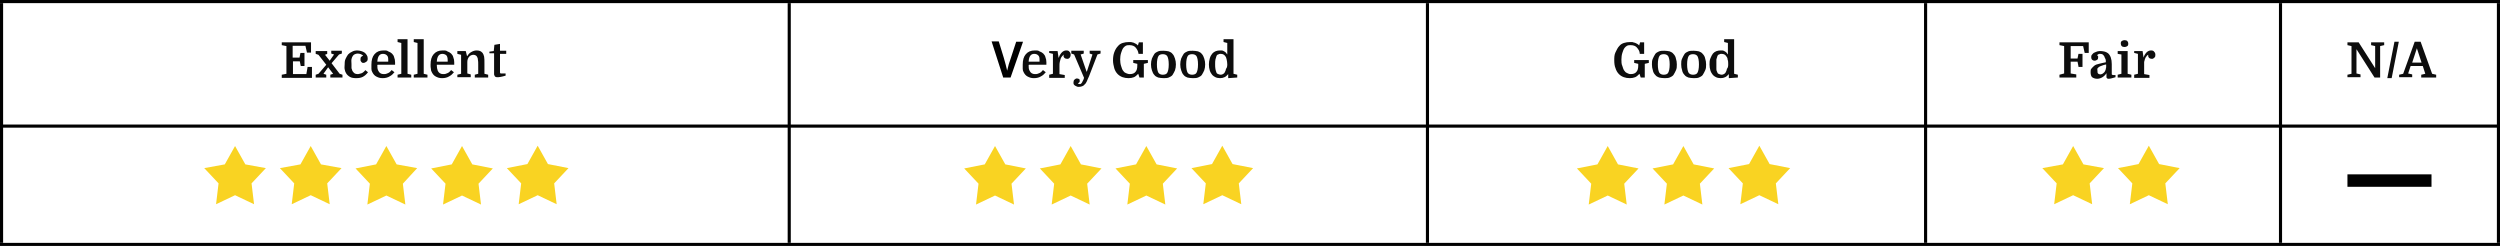 <svg xmlns="http://www.w3.org/2000/svg" xmlns:v="https://vecta.io/nano" viewBox="0 0 803 79"><defs><style>      .cls-1 {        fill: #0d0d0d;      }      .cls-2 {        fill: #f9d322;      }    </style></defs><g><g id="Layer_1"><g><path class="cls-1" d="M96.6,21.2l-.3-1.5h-2.2v4.1h4.3l.4-2.3h1.4v3.5h-9.7v-1l1.5-.3v-8.9l-1.5-.3v-.9h9.4v3.3h-1.3l-.5-2.2h-4.1v3.8h2.2l.3-1.5h1.3v4.2h-1.2ZM105.9,19.5l1.4-2-.9-.3v-.9h3.4v.9l-.9.3-2.4,2.8,2.6,3.4.9.3v.9h-3.9v-.9l.9-.3-1.6-2.1-1.5,2.1.9.3v.9h-3.4v-.9l.9-.3,2.5-2.9-2.5-3.2-.9-.3v-.9h3.7v.9l-.7.3,1.5,1.9ZM114.7,16.2c.5,0,.9.1,1.3.2s.8.3,1.1.5.5.5.7.8c.2.3.3.6.3,1,0,.5,0,.8-.4,1.1-.3.2-.6.4-.9.4s-.4,0-.5-.1-.3-.2-.3-.3c0-.1-.2-.2-.2-.4s0-.3,0-.4c0-.3,0-.5.2-.7s.3-.3.6-.4c0-.2-.4-.3-.7-.5-.3-.1-.6-.2-1-.2s-.6.1-.9.2-.5.3-.7.6-.3.6-.4,1,0,1,0,1.6,0,1,0,1.3l.3.9c.2.3.4.5.6.7.3.2.6.3,1,.3.2,0,.4,0,.7-.1s.5-.1.7-.2.4-.2.6-.4.4-.3.5-.6l.9.7c-.5.7-1.1,1.2-1.7,1.5s-1.3.4-2.1.4-1.5-.1-2-.4-1-.7-1.3-1.3c-.2-.3-.3-.7-.4-1.2s0-.9,0-1.4,0-1.3.3-1.9.5-1,.8-1.4c.4-.4.8-.7,1.3-.9.5-.3,1.1-.4,1.8-.4Z"></path><path id="B" class="cls-1" d="M121.2,20.9c0,.7,0,1.3.3,1.8.3.7.9,1.1,1.7,1.1s.9-.1,1.4-.3.8-.5,1.2-1l.9.7c-.4.5-.9,1-1.5,1.3-.6.4-1.4.6-2.3.6s-1.4-.2-2-.5-1-.8-1.3-1.4c-.2-.3-.3-.7-.3-1.1,0-.4,0-.8,0-1.3,0-1.5.3-2.6,1-3.4s1.6-1.2,2.9-1.2,1.1.1,1.5.3c.5.2.9.4,1.2.7s.6.7.7,1.2c.2.5.3,1,.3,1.6v.8h-5.6,0ZM123,17.3c-1.1,0-1.7.8-1.8,2.5h3.5v-.4c0-.7,0-1.2-.4-1.6-.3-.3-.7-.5-1.3-.5Z"></path><path class="cls-1" d="M128.9,13.8l-1.2-.3v-.9h3.2v11.1l1.2.3v.9h-4.4v-.9l1.2-.3v-9.9ZM134.1,13.8l-1.2-.3v-.9h3.2v11.1l1.2.3v.9h-4.4v-.9l1.2-.3v-9.9ZM140.3,20.9c0,.7.1,1.3.3,1.8.3.7.9,1.1,1.7,1.1s.9-.1,1.4-.3.8-.5,1.2-1l.9.7c-.4.5-.9,1-1.5,1.3-.6.4-1.4.6-2.3.6s-1.4-.2-2-.5-1-.8-1.3-1.4c-.2-.3-.3-.7-.3-1.1-.1-.4-.1-.8-.1-1.3,0-1.5.3-2.6,1-3.4s1.6-1.2,2.9-1.2,1.1.1,1.5.3c.5.2.9.4,1.2.7s.6.7.7,1.2c.2.5.3,1,.3,1.6v.8h-5.6,0ZM142.1,17.3c-1.1,0-1.7.8-1.8,2.5h3.5v-.4c0-.7-.1-1.2-.4-1.6-.3-.3-.8-.5-1.3-.5ZM148.1,17.6l-1.2-.3v-.9h2.7l.4,1.6h.1c.3-.5.7-1,1.3-1.3.5-.3,1.1-.5,1.7-.5s.8.1,1.1.2.6.4.8.6c.2.3.4.7.5,1.2s.1,1.3.1,2.2v3.3l1.2.3v.9h-4.3v-.9l1.1-.3v-3c0-.6,0-1.1-.1-1.5,0-.4-.1-.6-.2-.8-.1-.3-.3-.5-.5-.6s-.4-.2-.7-.2c-.5,0-1,.2-1.3.5-.4.4-.7,1-.7,1.8v3.7l1.1.3v.9h-4.3v-.8l1.2-.3v-6.1h0ZM157.1,16.6l1.5-.2.2-2,1.8-.3v2.2h2v1h-2v5.9c0,.1,0,.2.1.3,0,.1.1.1.2.1h1.5v.7c-.6.2-1.2.3-1.6.4-.5.1-.8.1-1.1.1-.5,0-.8-.2-.9-.6-.1-.1-.1-.3-.1-.5v-6.6h-1.5v-.5h0Z"></path><path id="B-2" data-name="B" class="cls-1" d="M330.4,20.9c0,.7,0,1.3.3,1.8.3.7.9,1.1,1.7,1.1s.9-.1,1.4-.3.8-.5,1.2-1l.9.7c-.4.5-.9,1-1.5,1.3-.6.4-1.4.6-2.3.6s-1.4-.2-2-.5-1-.8-1.3-1.4c-.2-.3-.3-.7-.3-1.1,0-.4,0-.8,0-1.3,0-1.5.3-2.6,1-3.4s1.6-1.2,2.9-1.2,1.1.1,1.5.3c.5.2.9.4,1.2.7s.6.7.7,1.2c.2.5.3,1,.3,1.6v.8h-5.6,0ZM332.2,17.3c-1.1,0-1.7.8-1.8,2.5h3.5v-.4c0-.7,0-1.2-.4-1.6-.3-.3-.7-.5-1.3-.5Z"></path><path class="cls-1" d="M341.8,17.6c-.1,0-.2,0-.3.1l-.3.3c-.1.1-.2.3-.3.4s-.1.3-.2.4l-.3,1.1c-.1.4-.1.8-.1,1.4v2.5l1.7.3v.9h-5v-1l1.2-.3v-6.4l-1.2-.3v-.6h2.7l.3,2.1h.1c.2-.7.6-1.3,1-1.7s.9-.6,1.4-.6.8.1,1,.4c.3.3.4.6.4,1s-.1.6-.3.9-.5.4-.8.4-.7-.1-.9-.3-.3-.4-.3-.6v-.2l.2-.2h0Z"></path><path class="cls-1" d="M349.8,24.5c-.3.6-.5,1.1-.7,1.6-.2.4-.4.8-.7,1-.2.3-.5.5-.8.6s-.6.2-1,.2-.5,0-.7-.1l-.6-.3c-.2-.1-.3-.3-.4-.4s-.1-.4-.1-.6c0-.4.1-.7.3-.9s.5-.4.8-.4.5.1.7.2.2.3.2.6v.2c0,.1-.1.2-.1.2l-.2.2c-.1.1-.2.1-.3.1,0,.1.1.2.2.2s.2.1.3.1h.3c.1,0,.2-.1.3-.2.1-.1.2-.2.3-.4.1-.2.2-.5.4-.8l.2-.6-3.2-7.5-.9-.3v-.9h4v.9c.1,0-1,.3-1,.3l1.9,5.5h.1l1.8-5.5-.9-.3v-.9h3.5v.9l-1,.3-2.7,7ZM362.8,23.8c.9,0,1.5-.2,1.9-.7.4-.4.6-1.1.6-2v-.6l-1.3-.3v-.9h4.7v.9l-1.3.3v4.4h-1.4l-.4-1.2c-.5.5-.9.9-1.4,1.1s-1.1.3-1.7.3c-1.4,0-2.6-.4-3.5-1.3-.5-.5-.9-1.2-1.1-1.9-.2-.8-.4-1.6-.4-2.5s.1-1.8.4-2.6.7-1.5,1.2-2c.4-.5.9-.8,1.5-1s1.3-.3,2.1-.3.6,0,.9.1c.3,0,.5.1.7.2l.6.3c.2.1.4.3.6.5l.3-1h1.3v3.7h-1.4c-.1-.9-.5-1.5-.9-2s-1.1-.8-2-.8c-.4,0-.8,0-1.2.2-.3.2-.6.4-.8.7-.3.4-.5,1-.7,1.6s-.3,1.4-.3,2.1.1,1.5.3,2.1c.2.7.4,1.3.8,1.7.2.3.5.5.8.6s.7.3,1.1.3Z"></path><path id="C" class="cls-1" d="M377.7,20.7c0,.7-.1,1.3-.3,1.9-.2.5-.5,1-.8,1.5-.3.4-.8.6-1.2.8-.5.2-1.1.2-1.7.2s-1.2-.1-1.7-.2c-.5-.2-.9-.4-1.2-.8-.4-.4-.6-.9-.8-1.5s-.3-1.2-.3-1.9.1-1.3.3-1.9c.2-.5.5-1,.8-1.5.3-.4.8-.6,1.2-.8.5-.2,1.1-.2,1.7-.2s1.2.1,1.7.2c.5.2.9.4,1.2.8.4.4.6.9.8,1.5s.3,1.2.3,1.9ZM372.1,23.4c.3.4.8.6,1.4.6s1.2-.2,1.4-.6c.3-.5.5-1.4.5-2.7s-.2-2.2-.5-2.7c-.3-.4-.8-.6-1.4-.6s-1.2.2-1.4.6c-.3.5-.5,1.4-.5,2.7s.2,2.2.5,2.7Z"></path><path id="C-2" data-name="C" class="cls-1" d="M387.1,20.7c0,.7-.1,1.3-.3,1.9-.2.5-.5,1-.8,1.5-.3.4-.8.6-1.2.8-.5.2-1.1.2-1.7.2s-1.2-.1-1.7-.2c-.5-.2-.9-.4-1.2-.8-.4-.4-.6-.9-.8-1.5s-.3-1.2-.3-1.9.1-1.3.3-1.9c.2-.5.5-1,.8-1.5.3-.4.8-.6,1.2-.8.5-.2,1.1-.2,1.7-.2s1.2.1,1.7.2c.5.2.9.4,1.2.8.4.4.6.9.8,1.5s.3,1.2.3,1.9ZM381.5,23.4c.3.4.8.6,1.4.6s1.2-.2,1.4-.6c.3-.5.5-1.4.5-2.7s-.2-2.2-.5-2.7c-.3-.4-.8-.6-1.4-.6s-1.2.2-1.4.6c-.3.5-.5,1.4-.5,2.7s.2,2.2.5,2.7Z"></path><path class="cls-1" d="M388.3,20.7c0-.7.1-1.3.3-2s.5-1.1.8-1.5c.6-.7,1.5-1,2.5-1s.9.1,1.3.3.7.5,1,1v-3.7l-1.2-.3v-.9h3.2v11.1l1.2.3v.9l-2.9.2v-1.3c-.4.4-.7.8-1.2,1-.4.2-.9.3-1.4.3s-1.1-.1-1.5-.3-.7-.4-1-.7c-.3-.4-.6-.8-.8-1.4s-.3-1.3-.3-2ZM394.2,20.7c0-.6-.1-1.1-.2-1.6-.1-.4-.2-.8-.4-1-.3-.5-.8-.8-1.5-.8s-.5.1-.8.2c-.3,0-.5.3-.6.6l-.3,1c-.1.4-.1.9-.1,1.5s0,1.1.1,1.6.2.8.3,1c0,.3.3.5.6.6.3.1.5.2.8.2s.5-.1.7-.2.5-.3.6-.6c.2-.3.3-.6.4-1.1.3-.3.4-.8.4-1.4ZM523.7,23.8c.9,0,1.5-.2,1.9-.7.4-.4.6-1.1.6-2v-.6l-1.3-.3v-.9h4.7v.9l-1.3.3v4.4h-1.3l-.4-1.2c-.5.5-.9.9-1.4,1.1s-1.1.3-1.7.3c-1.4,0-2.6-.4-3.5-1.3-.5-.5-.9-1.2-1.1-1.9-.3-.7-.4-1.6-.4-2.5s0-1.8.4-2.6.7-1.5,1.2-2c.4-.5.9-.8,1.5-1s1.3-.3,2.1-.3.6,0,.9.1.5.1.7.2l.6.3c.2.1.4.3.6.5l.3-1h1.3v3.7h-1.4c0-.9-.5-1.5-.9-2s-1.1-.8-2-.8c-.4,0-.8,0-1.2.2-.3.2-.6.4-.8.7-.3.4-.5,1-.7,1.6s-.3,1.4-.3,2.1,0,1.5.3,2.1c.2.7.4,1.3.8,1.7.2.3.5.5.8.6s.5.3,1,.3h0Z"></path><path id="D" class="cls-1" d="M538.6,20.7c0,.7,0,1.3-.3,1.9-.2.5-.5,1-.8,1.5-.3.4-.8.6-1.2.8-.5.2-1.1.2-1.7.2s-1.2-.1-1.7-.2c-.5-.2-.9-.4-1.2-.8-.4-.4-.7-.9-.8-1.5-.2-.6-.3-1.2-.3-1.9s0-1.3.3-1.9c.2-.5.5-1,.8-1.5.3-.4.8-.6,1.2-.8.5-.2,1.1-.2,1.7-.2s1.2.1,1.7.2c.5.2.9.4,1.2.8.4.4.7.9.8,1.5.2.6.3,1.2.3,1.9ZM533,23.4c.3.4.8.6,1.4.6s1.2-.2,1.4-.6c.3-.5.5-1.4.5-2.7s-.2-2.2-.5-2.7c-.3-.4-.8-.6-1.4-.6s-1.2.2-1.4.6c-.3.5-.5,1.4-.5,2.7s.2,2.2.5,2.7Z"></path><path id="D-2" data-name="D" class="cls-1" d="M548,20.7c0,.7,0,1.3-.3,1.9-.2.5-.5,1-.8,1.5-.3.4-.8.6-1.2.8-.5.2-1.1.2-1.7.2s-1.2-.1-1.7-.2c-.5-.2-.9-.4-1.2-.8-.4-.4-.7-.9-.8-1.5-.2-.6-.3-1.2-.3-1.9s0-1.3.3-1.9c.2-.5.5-1,.8-1.5.3-.4.8-.6,1.2-.8.5-.2,1.1-.2,1.7-.2s1.2.1,1.7.2c.5.2.9.4,1.2.8.4.4.7.9.8,1.5.2.6.3,1.2.3,1.9ZM542.4,23.4c.3.4.8.6,1.4.6s1.2-.2,1.4-.6c.3-.5.5-1.4.5-2.7s-.2-2.2-.5-2.7c-.3-.4-.8-.6-1.4-.6s-1.2.2-1.4.6c-.3.5-.5,1.4-.5,2.7s.2,2.2.5,2.7Z"></path><path class="cls-1" d="M549.1,20.7c0-.7,0-1.3.3-2s.5-1.1.8-1.5c.6-.7,1.5-1,2.5-1s.9.1,1.3.3.7.5,1,1v-3.7l-1.2-.3v-.9h3.2v11.1l1.2.3v.9l-2.9.2v-1.3c-.4.4-.7.8-1.2,1-.4.2-.9.3-1.4.3s-1.1-.1-1.5-.3-.7-.4-1-.7c-.3-.4-.6-.8-.8-1.4s-.3-1.3-.3-2ZM555.1,20.7c0-.6,0-1.1-.2-1.6,0-.4-.2-.8-.4-1-.3-.5-.8-.8-1.5-.8s-.5.1-.8.2c-.3,0-.5.3-.6.6l-.3,1c0,.4,0,.9,0,1.5s0,1.1,0,1.6.2.8.3,1c0,.3.3.5.6.6.3.1.5.2.8.2s.5-.1.7-.2.5-.3.6-.6c.2-.3.3-.6.4-1.1.3-.3.4-.8.4-1.4ZM667.6,21.3l-.3-1.5h-2.2v3.8l1.8.3v1h-5.4v-.9l1.5-.4v-8.8l-1.5-.3v-.9h9.4v3.4h-1.3l-.5-2.2h-4v4h2.2l.3-1.5h1.3v4.2h-1.3v-.2ZM671.5,23.1c0-.4,0-.8.3-1.1s.5-.6.9-.9.9-.5,1.5-.6c.6-.2,1.4-.3,2.2-.5,0-.5,0-.9-.2-1.2s-.2-.5-.3-.7-.3-.4-.5-.6c-.2-.1-.4-.2-.8-.2s-.4,0-.6.1-.3.2-.4.3c0,.1.2.2.3.4s0,.3,0,.4c0,.3,0,.5-.3.7s-.5.3-.8.3-.6-.1-.8-.3-.3-.5-.3-.8,0-.6.3-.9.4-.5.7-.6.6-.3,1-.4.7-.1,1.1-.1.9.1,1.3.2.7.3,1,.5c.8.7,1.2,1.9,1.2,3.5v2.1c0,.5,0,.9,0,1.1s.2.3.5.3h.7v.7c-1,.3-1.7.5-2.2.5s-.3,0-.4-.1-.2-.1-.3-.3c0-.1,0-.3,0-.5v-.9h0c-.3.5-.8,1-1.3,1.3-.5.3-1.1.5-1.7.5s-1.2-.2-1.6-.5-.5-1.1-.5-1.7h0ZM674.6,23.9c.2,0,.5-.1.7-.2s.5-.4.7-.6c0-.1.2-.4.3-.6,0-.3.2-.6.2-1v-.8c-.5.1-1,.2-1.4.4-.4.1-.7.3-.9.4-.2.2-.4.3-.5.5s0,.4,0,.7c0,.5,0,.8.3,1,.2.1.4.2.7.2ZM680.2,17.3v-.9h3.2v7.3l1.2.3v.9h-4.4v-.9l1.2-.3v-6.2l-1.2-.2ZM681.2,14c0-.3,0-.6.3-.8s.5-.3.9-.3.7.1.9.3.3.5.3.8,0,.6-.3.8-.5.3-.9.3-.7-.1-.9-.3-.3-.5-.3-.8ZM690.1,17.6c0,0-.2,0-.3.1l-.3.3c0,.1-.2.3-.3.4s0,.3-.2.4l-.3,1.1c0,.4,0,.8,0,1.4v2.5l1.7.3v.9h-4.9v-1l1.2-.3v-6.4l-1.2-.3v-.6h2.7l.3,2.1h0c.2-.7.6-1.3,1-1.7s.9-.6,1.4-.6.8.1,1,.4c.3.3.4.6.4,1s0,.6-.3.9-.5.4-.8.4-.7-.1-.9-.3-.3-.4-.3-.6v-.2q0-.1,0-.2h0ZM755.3,14.8l-1.3-.3v-.9h3.6l5.3,8.3v-7.1l-1.3-.3v-.9h4.2v.9l-1.3.3v10.1h-1.8l-5.8-9.1v7.8l1.3.3v.9h-4.2v-.8l1.3-.3v-8.9ZM769.1,13.4h1.4l-2.3,11.7h-1.4l2.3-11.7ZM778.2,21.2h-3.9l-.8,2.4,1.3.3v.9h-4.2v-.8l1.3-.3,3.7-10.3h1.9l3.7,10.3,1.3.3v.9h-4.8v-.9l1.3-.3s-.8-2.5-.8-2.5ZM774.7,20.1h3.1l-1.5-4.6h0l-1.5,4.6Z"></path></g><path d="M253,1h1v77h-1V1ZM0,1h1v77H0V1ZM802,1h1v77h-1V1ZM458,1h1v77h-1V1ZM618,1h1v77h-1V1ZM732,1h1v77h-1V1ZM754,56h27v4h-27v-4Z"></path><path d="M0,40h803v1H0v-1ZM0,0h803v1H0V0ZM0,78h803v1H0v-1Z"></path><path class="cls-2" d="M669.2,52.8l-3.3-5.9-3.3,5.9-6.6,1.2,4.6,4.9-.8,6.7,6.1-2.9,6.1,2.9-.8-6.7,4.6-4.9-6.6-1.2h0ZM700.1,54l-6.6-1.3-3.3-5.9-3.3,5.9-6.6,1.3,4.6,4.9-.8,6.7,6.1-2.9,6.1,2.9-.8-6.7s4.6-4.9,4.6-4.9ZM519.7,52.8l-3.3-5.9-3.3,5.9-6.6,1.3,4.6,4.9-.8,6.7,6.1-2.9,6.1,2.9-.8-6.7,4.6-4.9s-6.6-1.3-6.6-1.3ZM544,52.8l-3.3-5.9-3.3,5.9-6.6,1.3,4.6,4.9-.8,6.7,6.1-2.9,6.1,2.9-.8-6.7,4.6-4.9s-6.6-1.3-6.6-1.3ZM575,54l-6.6-1.3-3.3-5.9-3.3,5.9-6.6,1.3,4.6,4.9-.8,6.7,6.1-2.9,6.1,2.9-.8-6.7,4.6-4.9h0ZM322.9,52.8l-3.3-5.9-3.3,5.9-6.6,1.3,4.6,4.9-.8,6.7,6.1-2.9,6.1,2.9-.8-6.7,4.6-4.9-6.6-1.3h0ZM347.2,52.8l-3.3-5.9-3.3,5.9-6.6,1.3,4.6,4.9-.8,6.7,6.1-2.9,6.1,2.9-.8-6.7,4.6-4.9-6.6-1.3h0ZM371.5,52.8l-3.3-5.9-3.3,5.9-6.6,1.3,4.6,4.9-.8,6.7,6.1-2.9,6.1,2.9-.8-6.7,4.6-4.9-6.6-1.3h0ZM402.5,54l-6.6-1.3-3.3-5.9-3.3,5.9-6.6,1.3,4.6,4.9-.8,6.7,6.1-2.9,6.1,2.9-.8-6.7,4.6-4.9h0ZM78.8,52.8l-3.3-5.9-3.3,5.9-6.6,1.2,4.6,4.9-.8,6.7,6.1-2.9,6.1,2.9-.8-6.7,4.6-4.9-6.6-1.2h0ZM103.1,52.8l-3.3-5.9-3.3,5.9-6.6,1.2,4.6,4.9-.8,6.7,6.1-2.9,6.1,2.9-.8-6.7,4.6-4.9-6.6-1.2h0ZM127.4,52.8l-3.3-5.9-3.3,5.9-6.6,1.3,4.6,4.9-.8,6.7,6.1-2.9,6.1,2.9-.8-6.7,4.6-5s-6.6-1.2-6.6-1.2ZM151.7,52.8l-3.3-5.9-3.3,5.9-6.6,1.3,4.6,4.9-.8,6.7,6.1-2.9,6.1,2.9-.8-6.7,4.6-4.9s-6.6-1.3-6.6-1.3ZM182.6,54l-6.6-1.3-3.3-5.9-3.3,5.9-6.6,1.3,4.6,4.9-.8,6.7,6.1-2.9,6.1,2.9-.8-6.7s4.6-4.9,4.6-4.9Z"></path><path d="M322.2,24.8l-3.7-11.5h2.3l1.6,5.2c.4,1.4.8,2.8,1.1,4.2h0c.3-1.4.7-2.8,1.2-4.1l1.7-5.2h2.2l-4,11.5h-2.4Z"></path></g></g></svg>